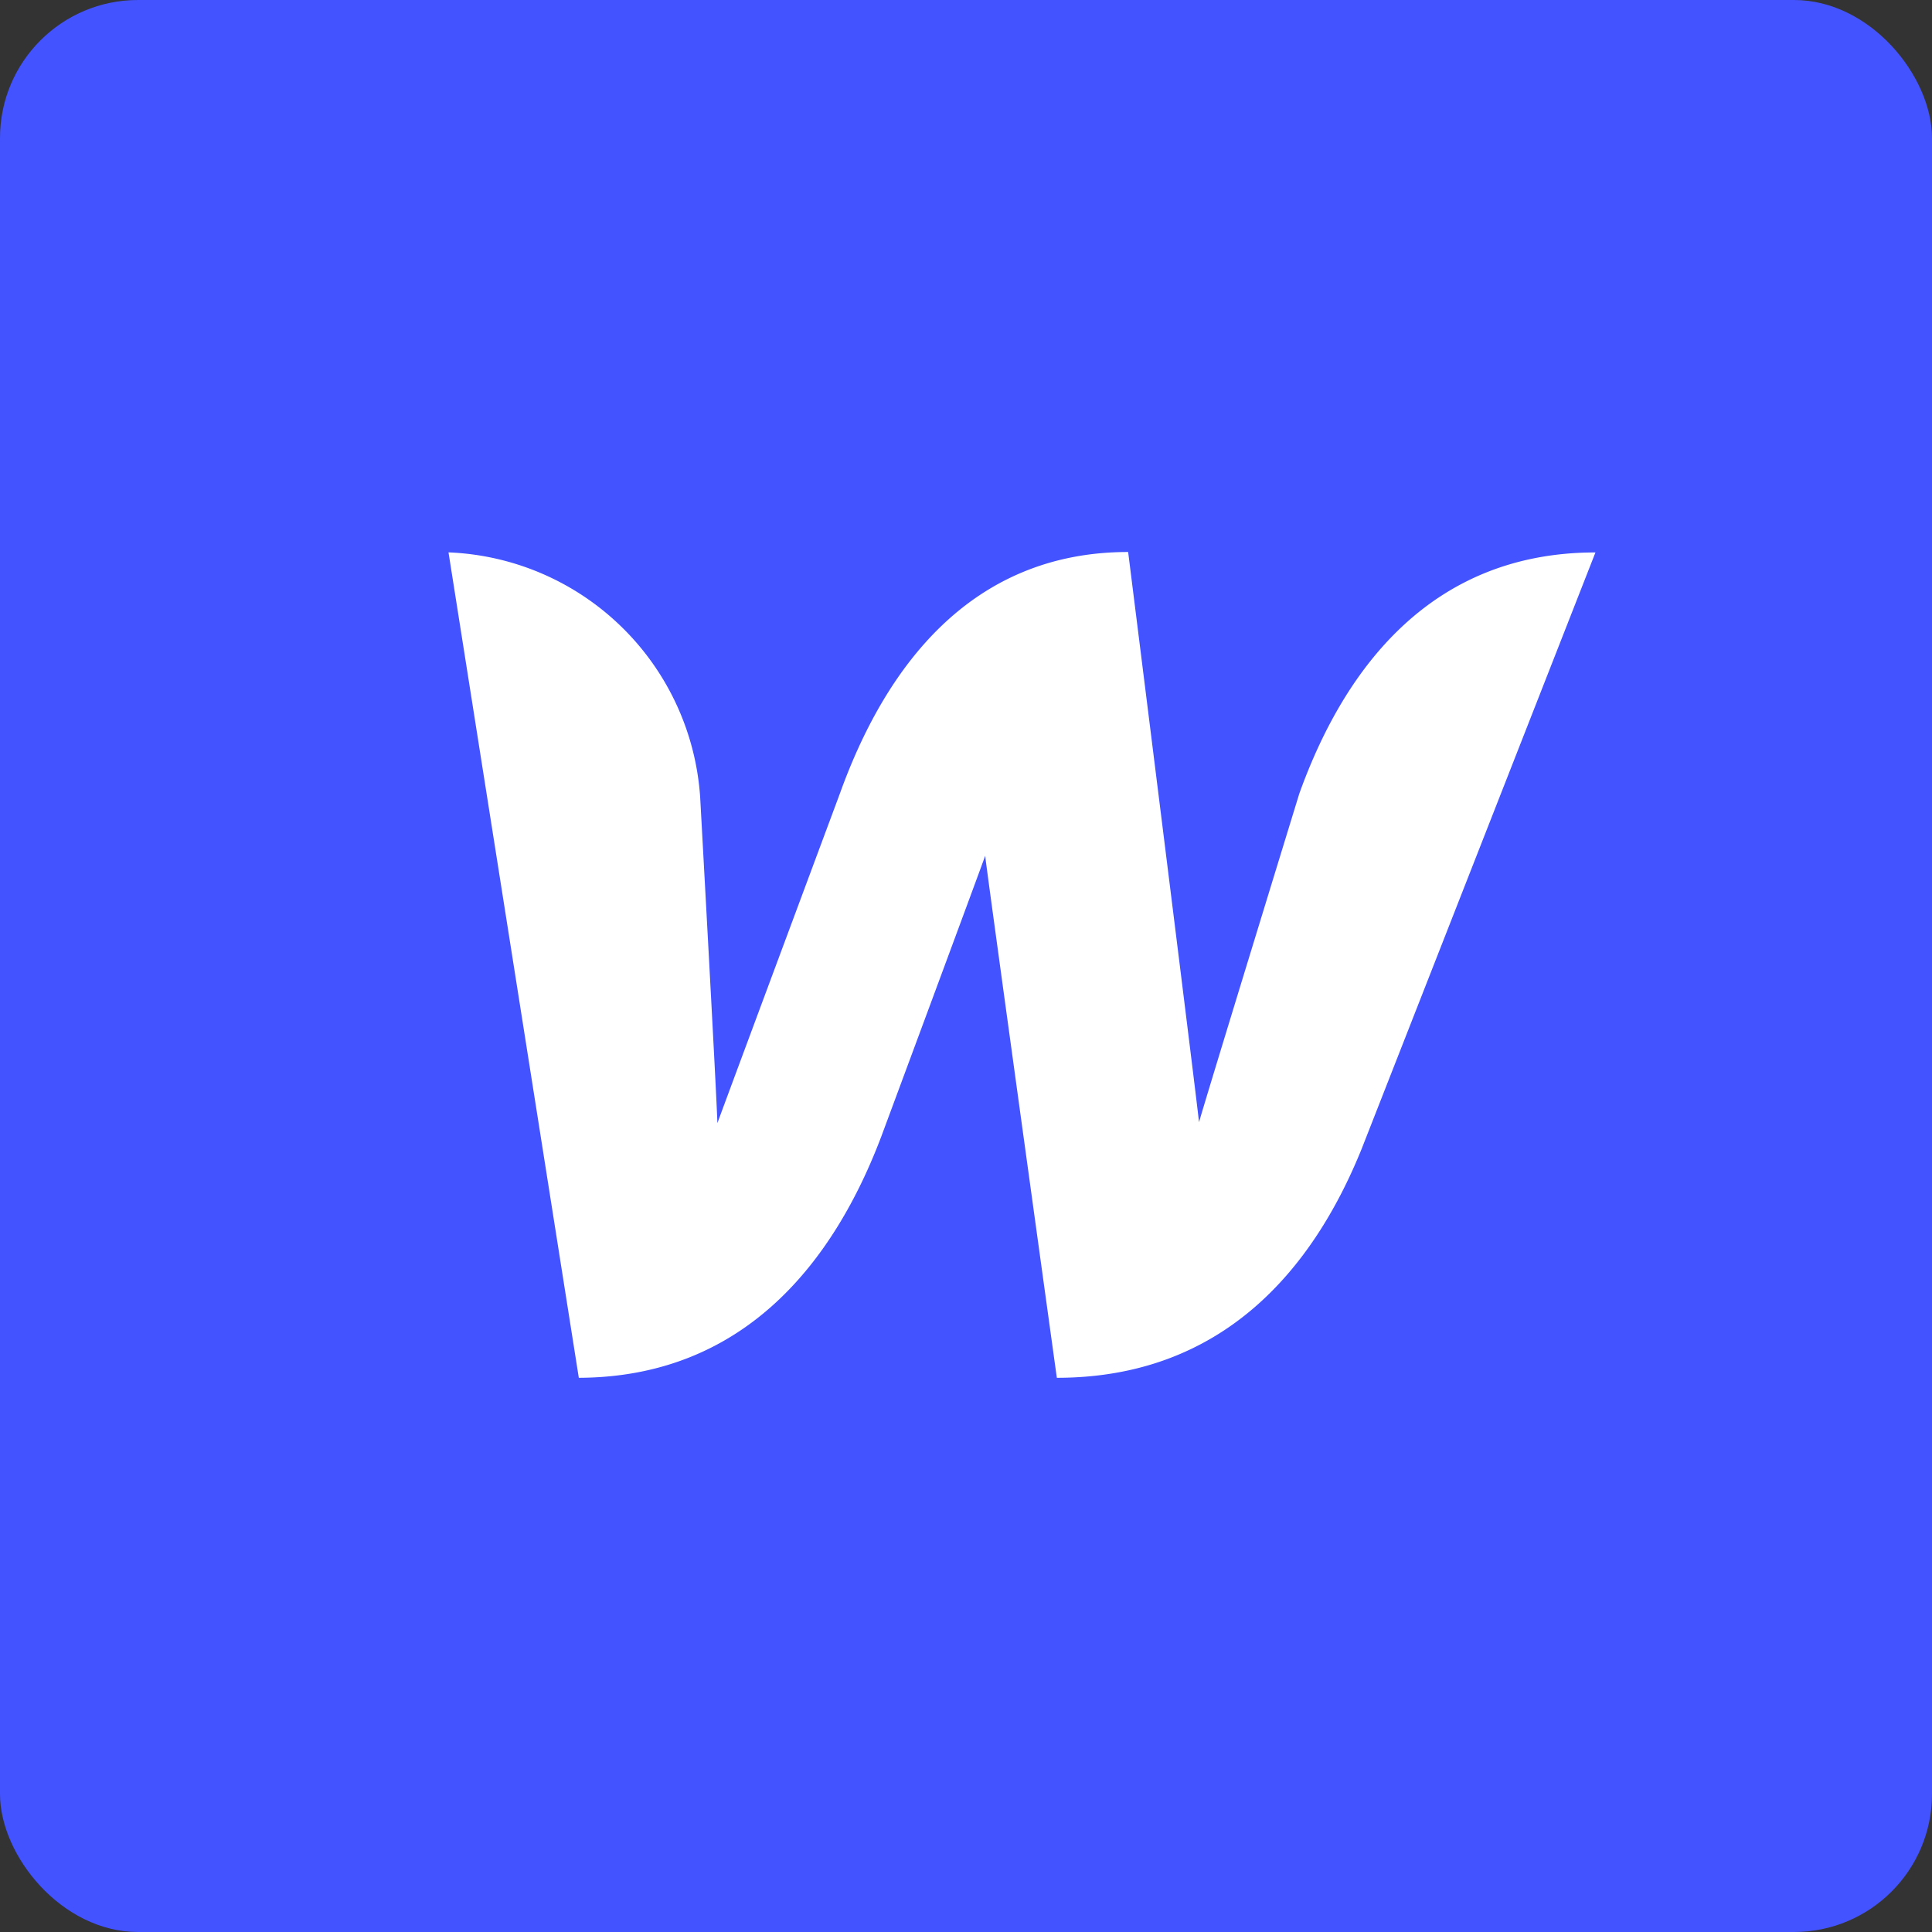 <svg xmlns="http://www.w3.org/2000/svg" width="56" height="56" viewBox="0 0 56 56">
  <rect x="0" y="0" width="56" height="56" fill="#333333" stroke="none"/>
  <g id="Webflow_Avatar" data-name="Webflow Avatar" transform="translate(-361 -4340)">
    <rect id="Rectangle_381" data-name="Rectangle 381" width="56" height="56" rx="4" transform="translate(361 4340)" fill="#4253ff"/>
    <path id="icon" d="M28.662,14s-2.7,8.79-2.908,9.528C25.681,22.79,23.7,7,23.7,7c-4.6,0-7.058,3.393-8.355,7,0,0-3.283,8.818-3.551,9.555-.015-.692-.5-9.46-.5-9.46A7.614,7.614,0,0,0,4,7.011L7.777,30.936c4.824-.016,7.409-3.4,8.77-7,0,0,2.888-7.778,3.009-8.131.03.335,2.077,15.131,2.077,15.131,4.828,0,7.435-3.171,8.836-6.638L37.245,7.013C32.47,7.011,29.958,10.394,28.662,14Z" transform="translate(370 4349)" fill="#fff" fill-rule="evenodd"/>
  </g>
</svg>
